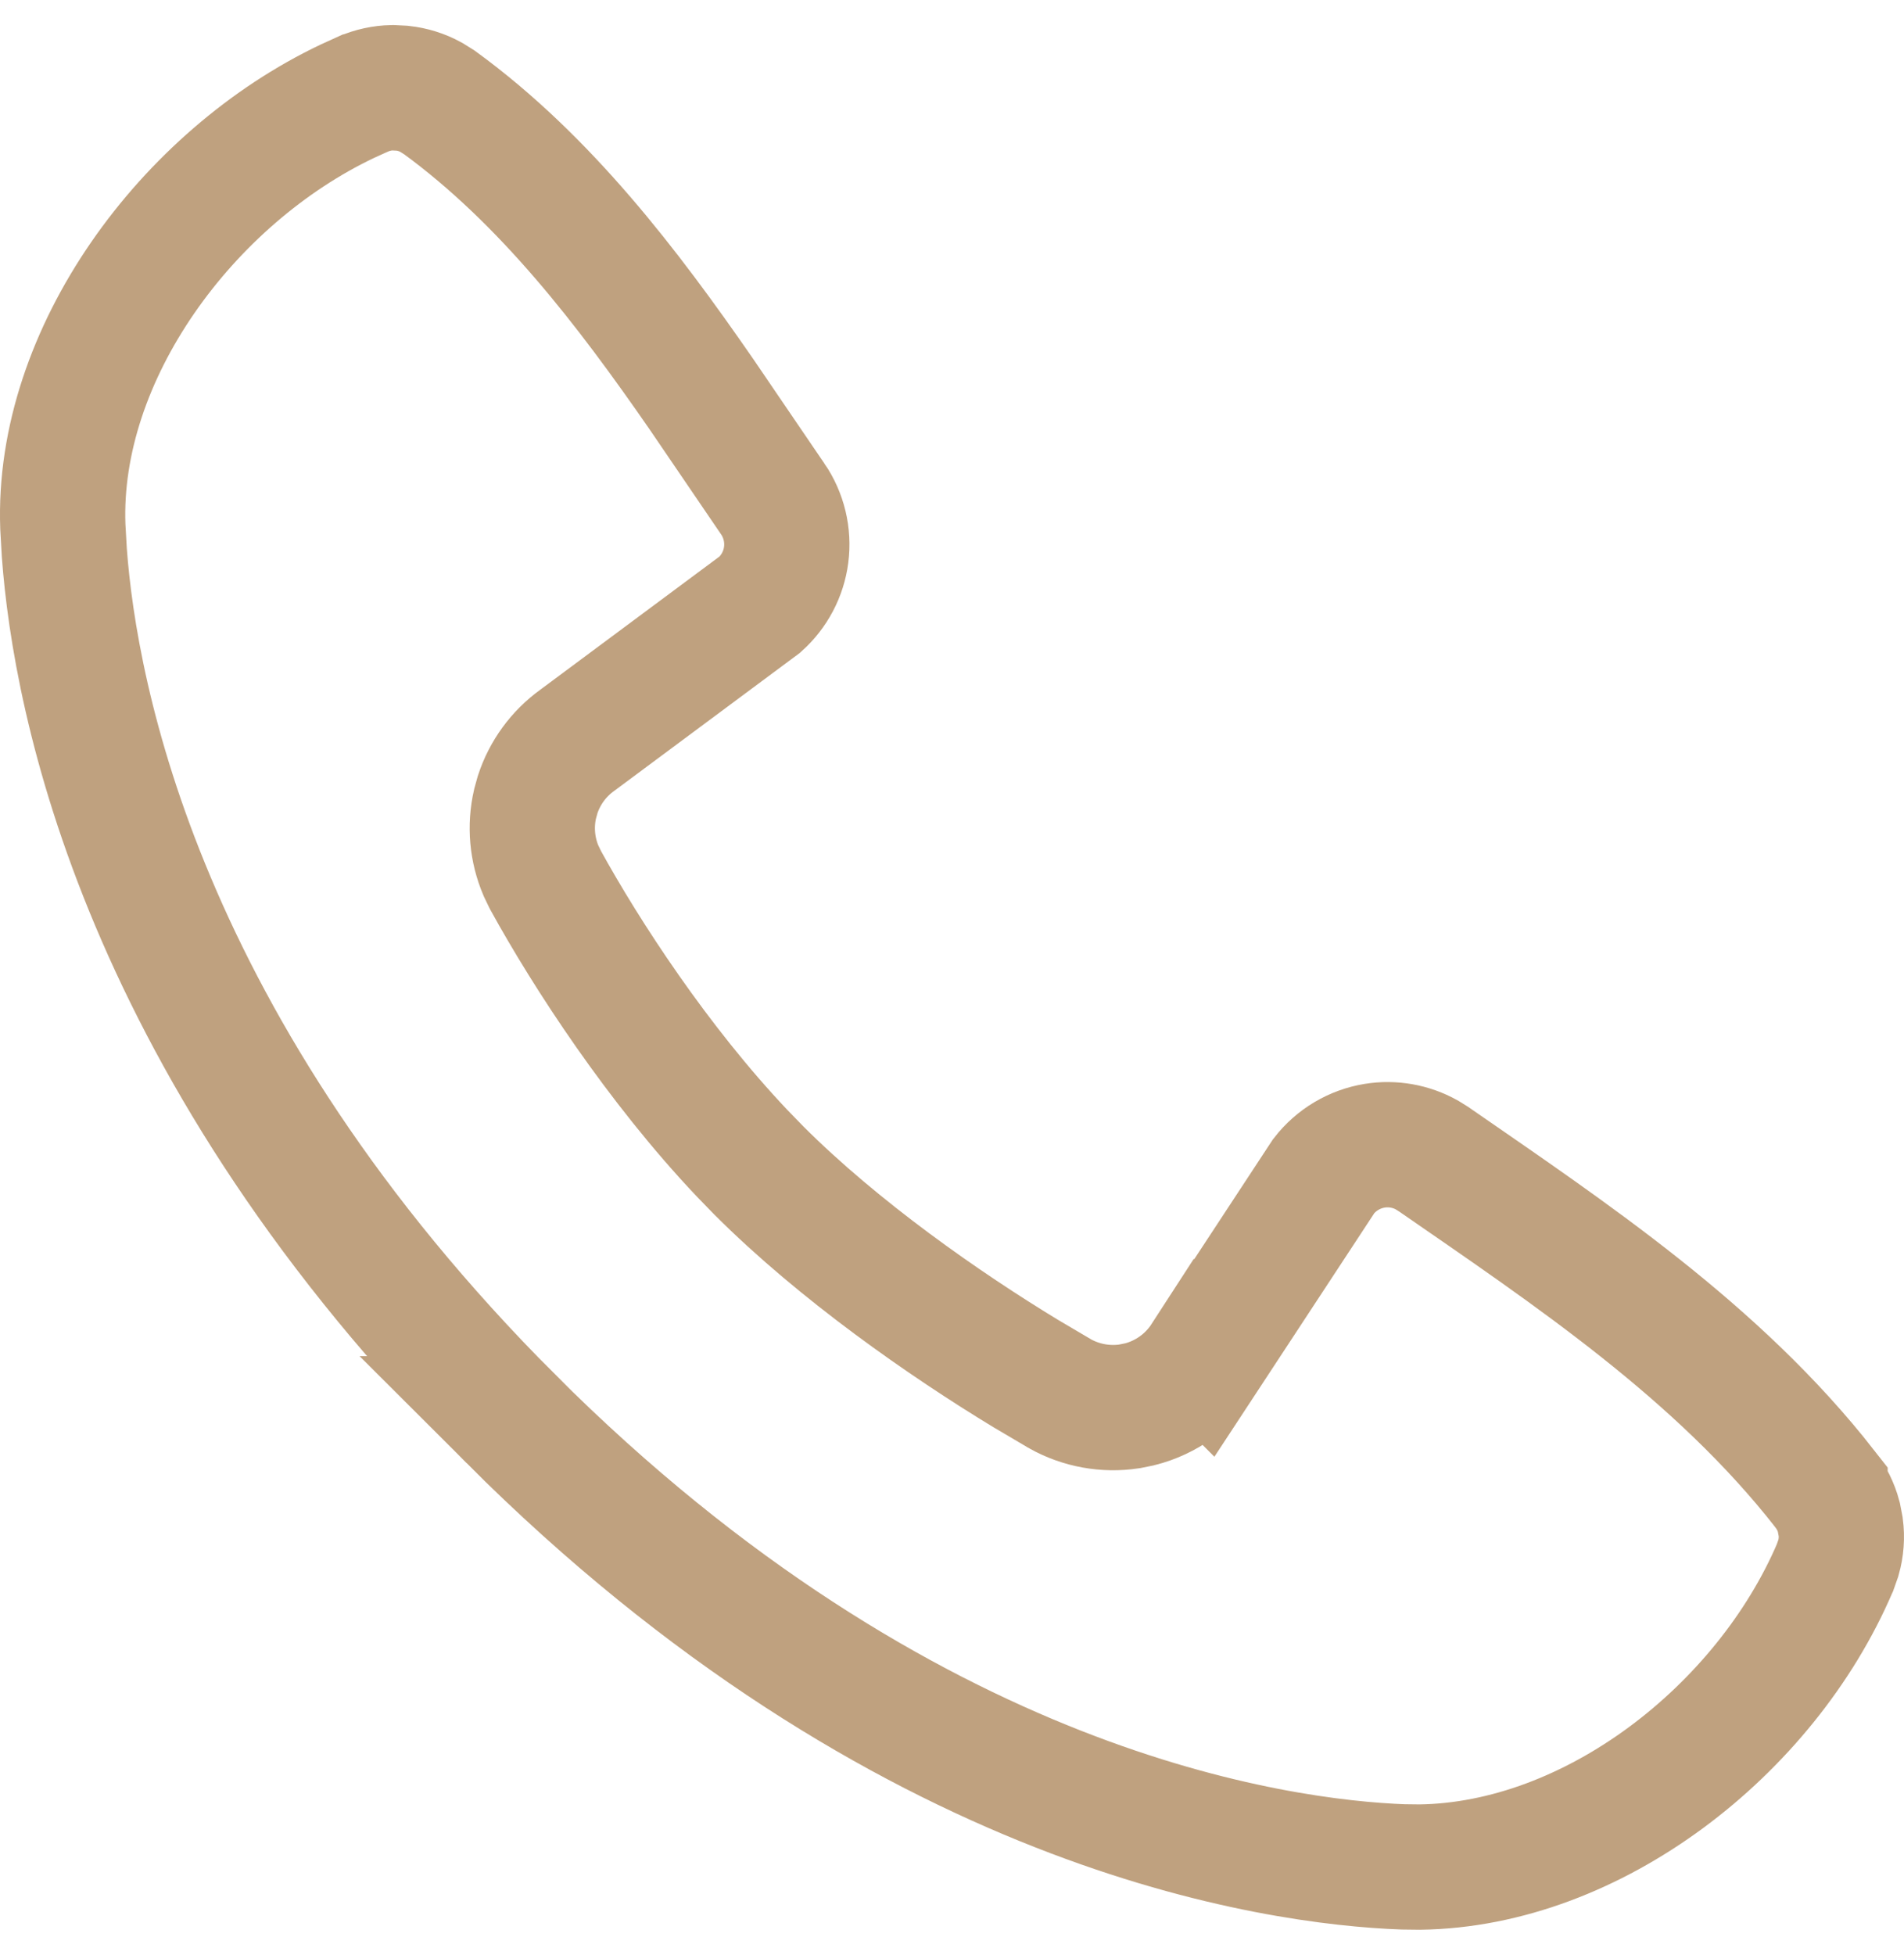 <?xml version="1.0" encoding="UTF-8"?> <svg xmlns="http://www.w3.org/2000/svg" width="38" height="39" viewBox="0 0 38 39" fill="none"><path d="M8.03 1.76C8.23 1.782 8.424 1.842 8.6 1.938L8.77 2.044C10.89 3.59 12.527 5.738 13.996 7.86L15.421 9.952H15.422C15.645 10.279 15.741 10.676 15.69 11.068C15.641 11.451 15.454 11.803 15.167 12.06L11.521 14.769C11.149 15.037 10.873 15.416 10.731 15.849L10.679 16.037C10.576 16.484 10.618 16.95 10.796 17.369L10.881 17.546L10.887 17.558C11.707 19.048 13.132 21.236 14.81 23.007L15.148 23.355C16.743 24.949 18.848 26.418 20.477 27.406L21.144 27.799L21.153 27.805C21.576 28.042 22.065 28.13 22.541 28.058L22.744 28.017C23.276 27.883 23.736 27.552 24.034 27.092L24.035 27.093L26.42 23.462C26.67 23.14 27.032 22.924 27.436 22.858C27.795 22.8 28.162 22.866 28.477 23.042L28.609 23.124C31.333 25.009 34.278 26.963 36.424 29.709V29.71C36.551 29.874 36.645 30.061 36.698 30.261L36.737 30.464C36.764 30.67 36.748 30.878 36.692 31.077L36.623 31.273L36.622 31.275C35.231 34.52 31.793 37.203 28.335 37.249L28 37.245C25.506 37.153 18.062 36.169 10.195 28.306H10.196C2.823 20.932 1.498 13.932 1.284 11.029L1.254 10.505C1.129 7.064 3.74 3.535 6.934 2.019L7.244 1.878L7.248 1.877C7.433 1.797 7.63 1.754 7.83 1.75L8.03 1.76Z" stroke="#BFA17F" stroke-width="2.5"></path></svg> 